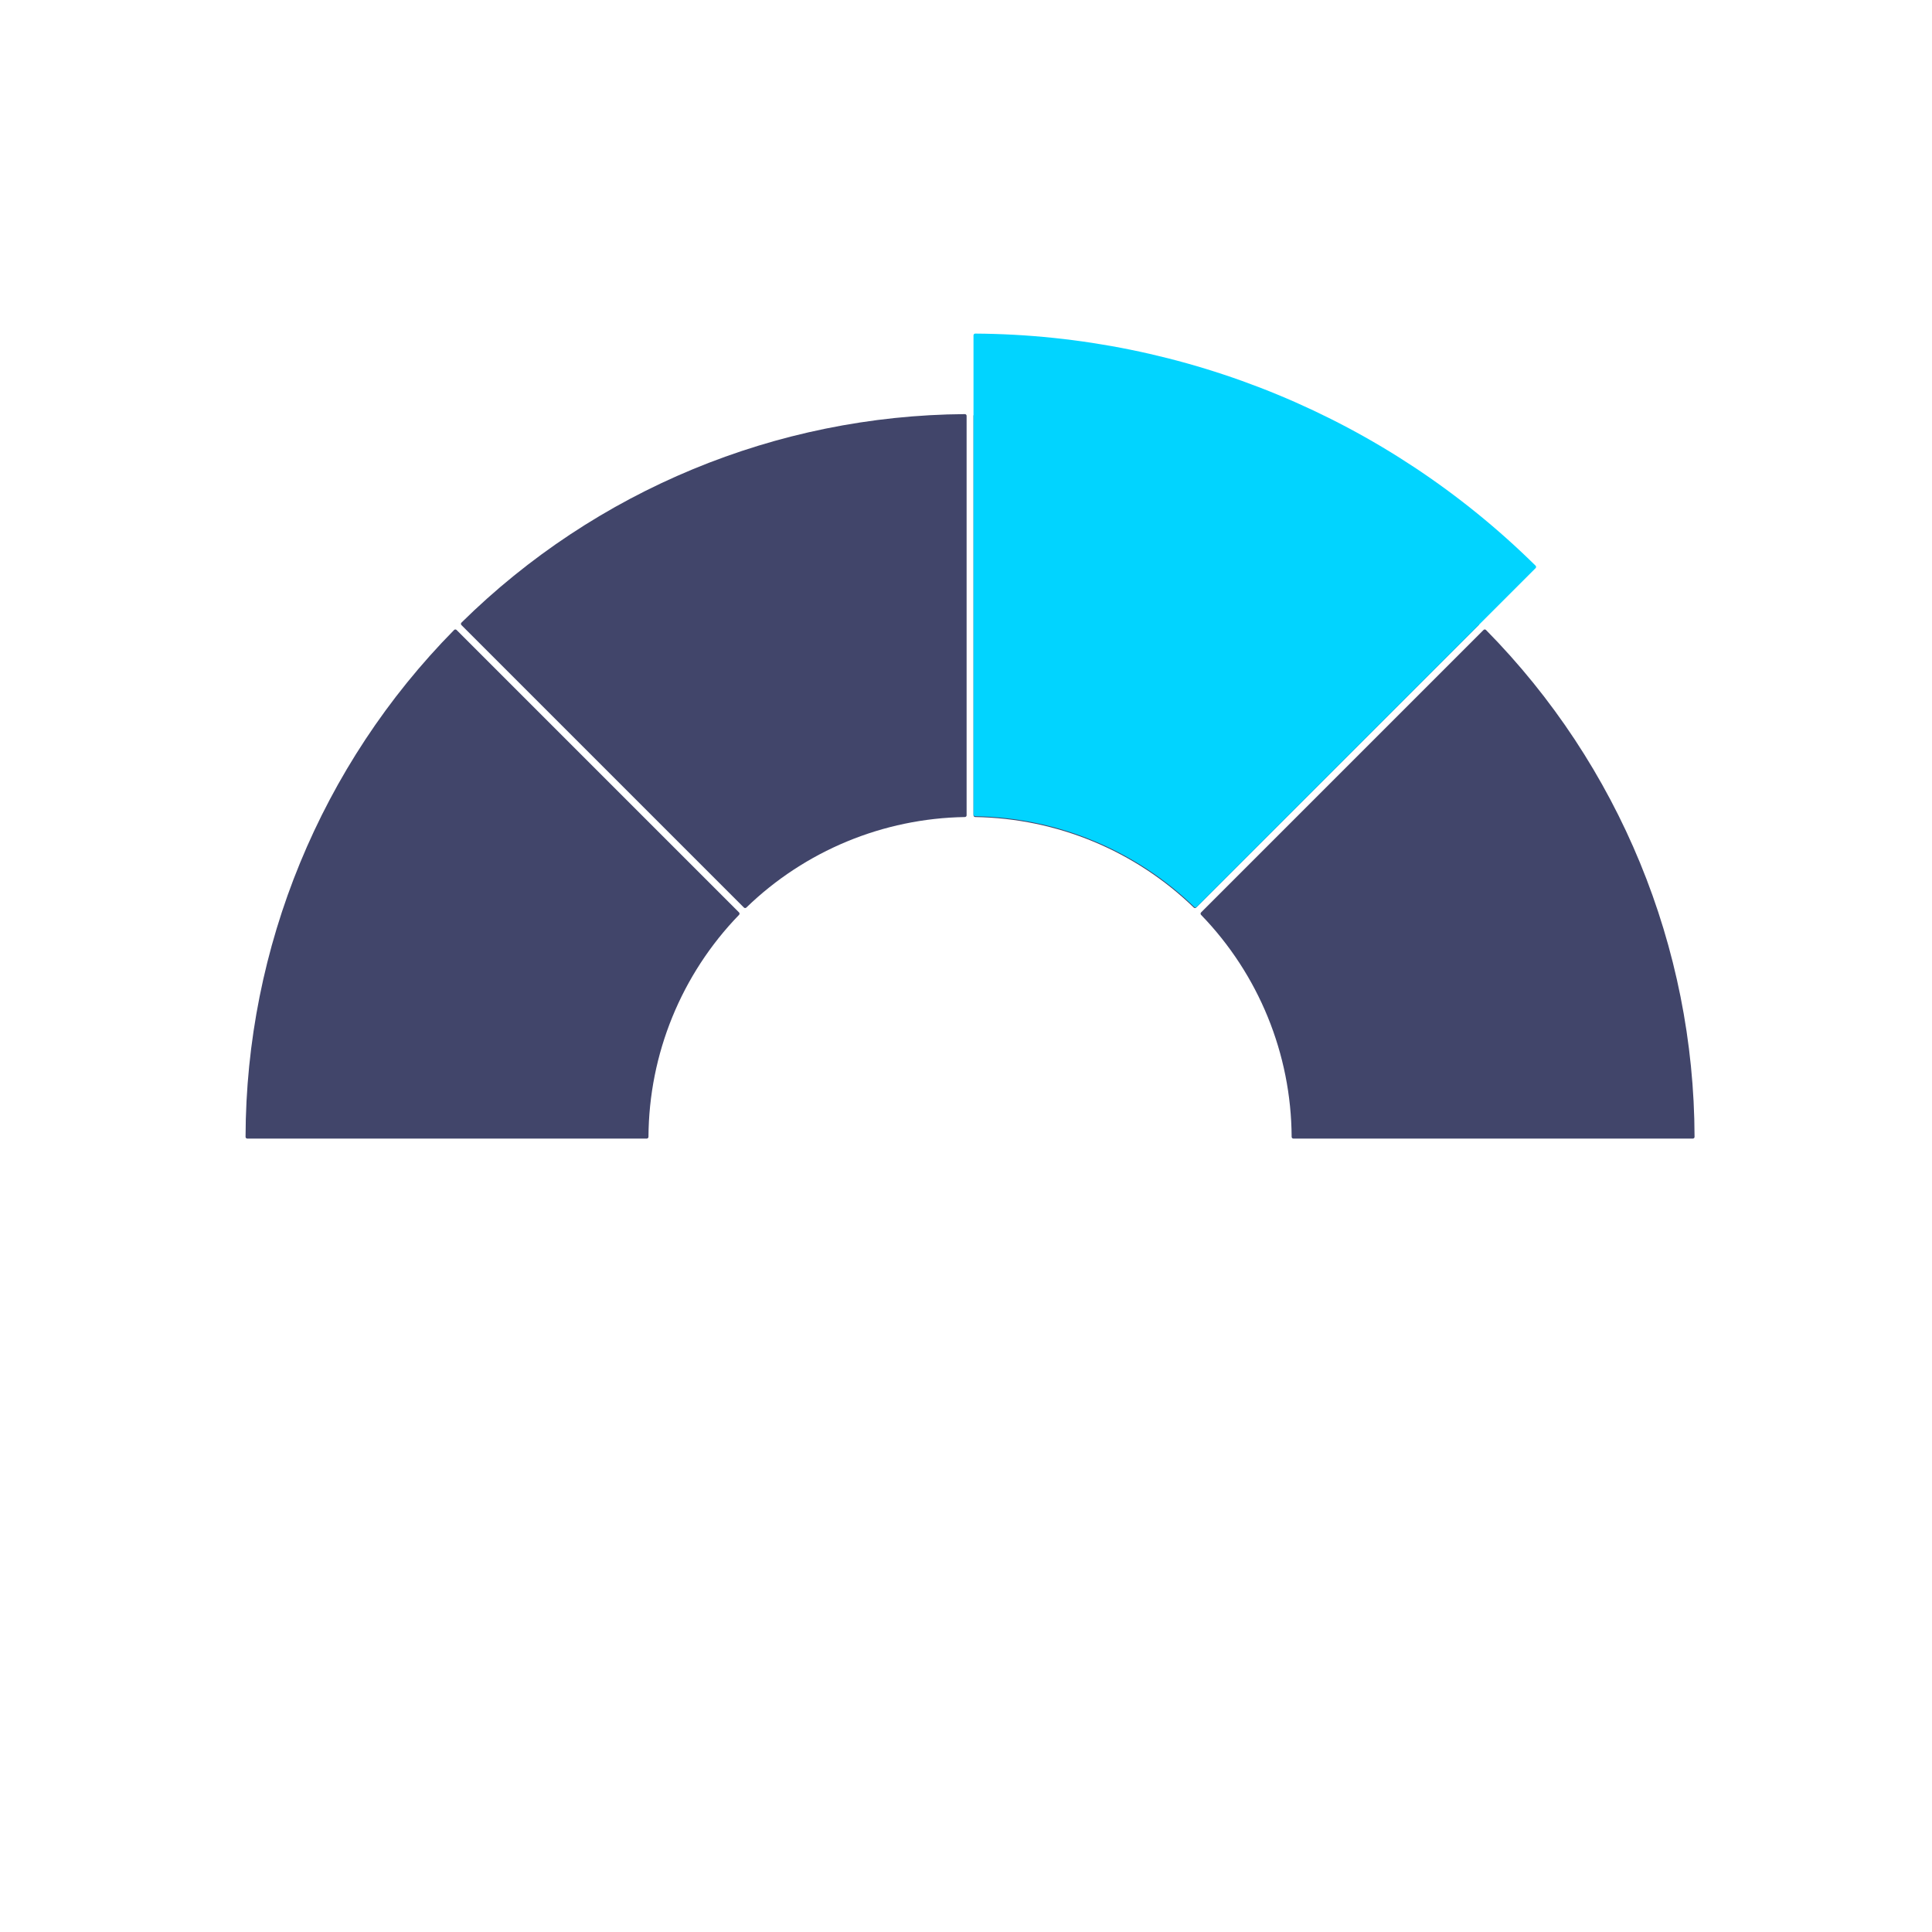 <svg xmlns="http://www.w3.org/2000/svg" width="280" height="280" viewBox="0 0 280 280" fill="none"><path fill-rule="evenodd" clip-rule="evenodd" d="M215.007 91.297C215.105 91.199 215.264 91.2 215.361 91.299C234.664 110.878 245.522 137.255 245.587 164.763C245.588 164.901 245.476 165.013 245.338 165.013H187.445C187.307 165.013 187.195 164.901 187.195 164.763C187.13 152.741 182.422 141.215 174.067 132.588C173.971 132.489 173.972 132.332 174.069 132.236L215.007 91.297ZM214.299 90.236C214.397 90.333 214.398 90.492 214.3 90.59L173.362 131.528C173.265 131.625 173.108 131.626 173.01 131.531C164.502 123.293 153.176 118.601 141.335 118.412C141.198 118.409 141.088 118.298 141.088 118.161V60.266C141.088 60.127 141.2 60.015 141.339 60.016C168.664 60.211 194.838 71.053 214.299 90.236ZM140.638 60.013C140.621 60.013 140.604 60.013 140.588 60.013C140.571 60.013 140.554 60.013 140.538 60.013H140.638ZM140.088 60.266C140.088 60.127 139.975 60.015 139.836 60.016C112.511 60.211 86.337 71.053 66.876 90.236C66.778 90.333 66.777 90.493 66.875 90.591L107.813 131.529C107.91 131.626 108.067 131.626 108.165 131.531C116.673 123.293 127.999 118.601 139.84 118.412C139.977 118.409 140.088 118.298 140.088 118.161V60.266ZM107.108 132.588C107.204 132.49 107.203 132.333 107.106 132.236L66.168 91.298C66.07 91.2 65.911 91.2 65.813 91.299C46.511 110.878 35.653 137.255 35.588 164.763C35.588 164.901 35.7 165.013 35.838 165.013L93.73 165.013C93.868 165.013 93.98 164.901 93.981 164.763C94.045 152.741 98.753 141.215 107.108 132.588Z" fill="#41456A"></path><path fill-rule="evenodd" clip-rule="evenodd" d="M141.087 118.044C141.087 118.181 141.198 118.292 141.335 118.294C153.207 118.484 164.562 123.188 173.091 131.448C173.19 131.543 173.347 131.543 173.444 131.446L222.55 82.339C222.648 82.241 222.648 82.082 222.549 81.985C200.901 60.613 171.758 48.542 141.339 48.347C141.2 48.346 141.087 48.458 141.087 48.596V118.044Z" fill="#01D4FF"></path></svg>